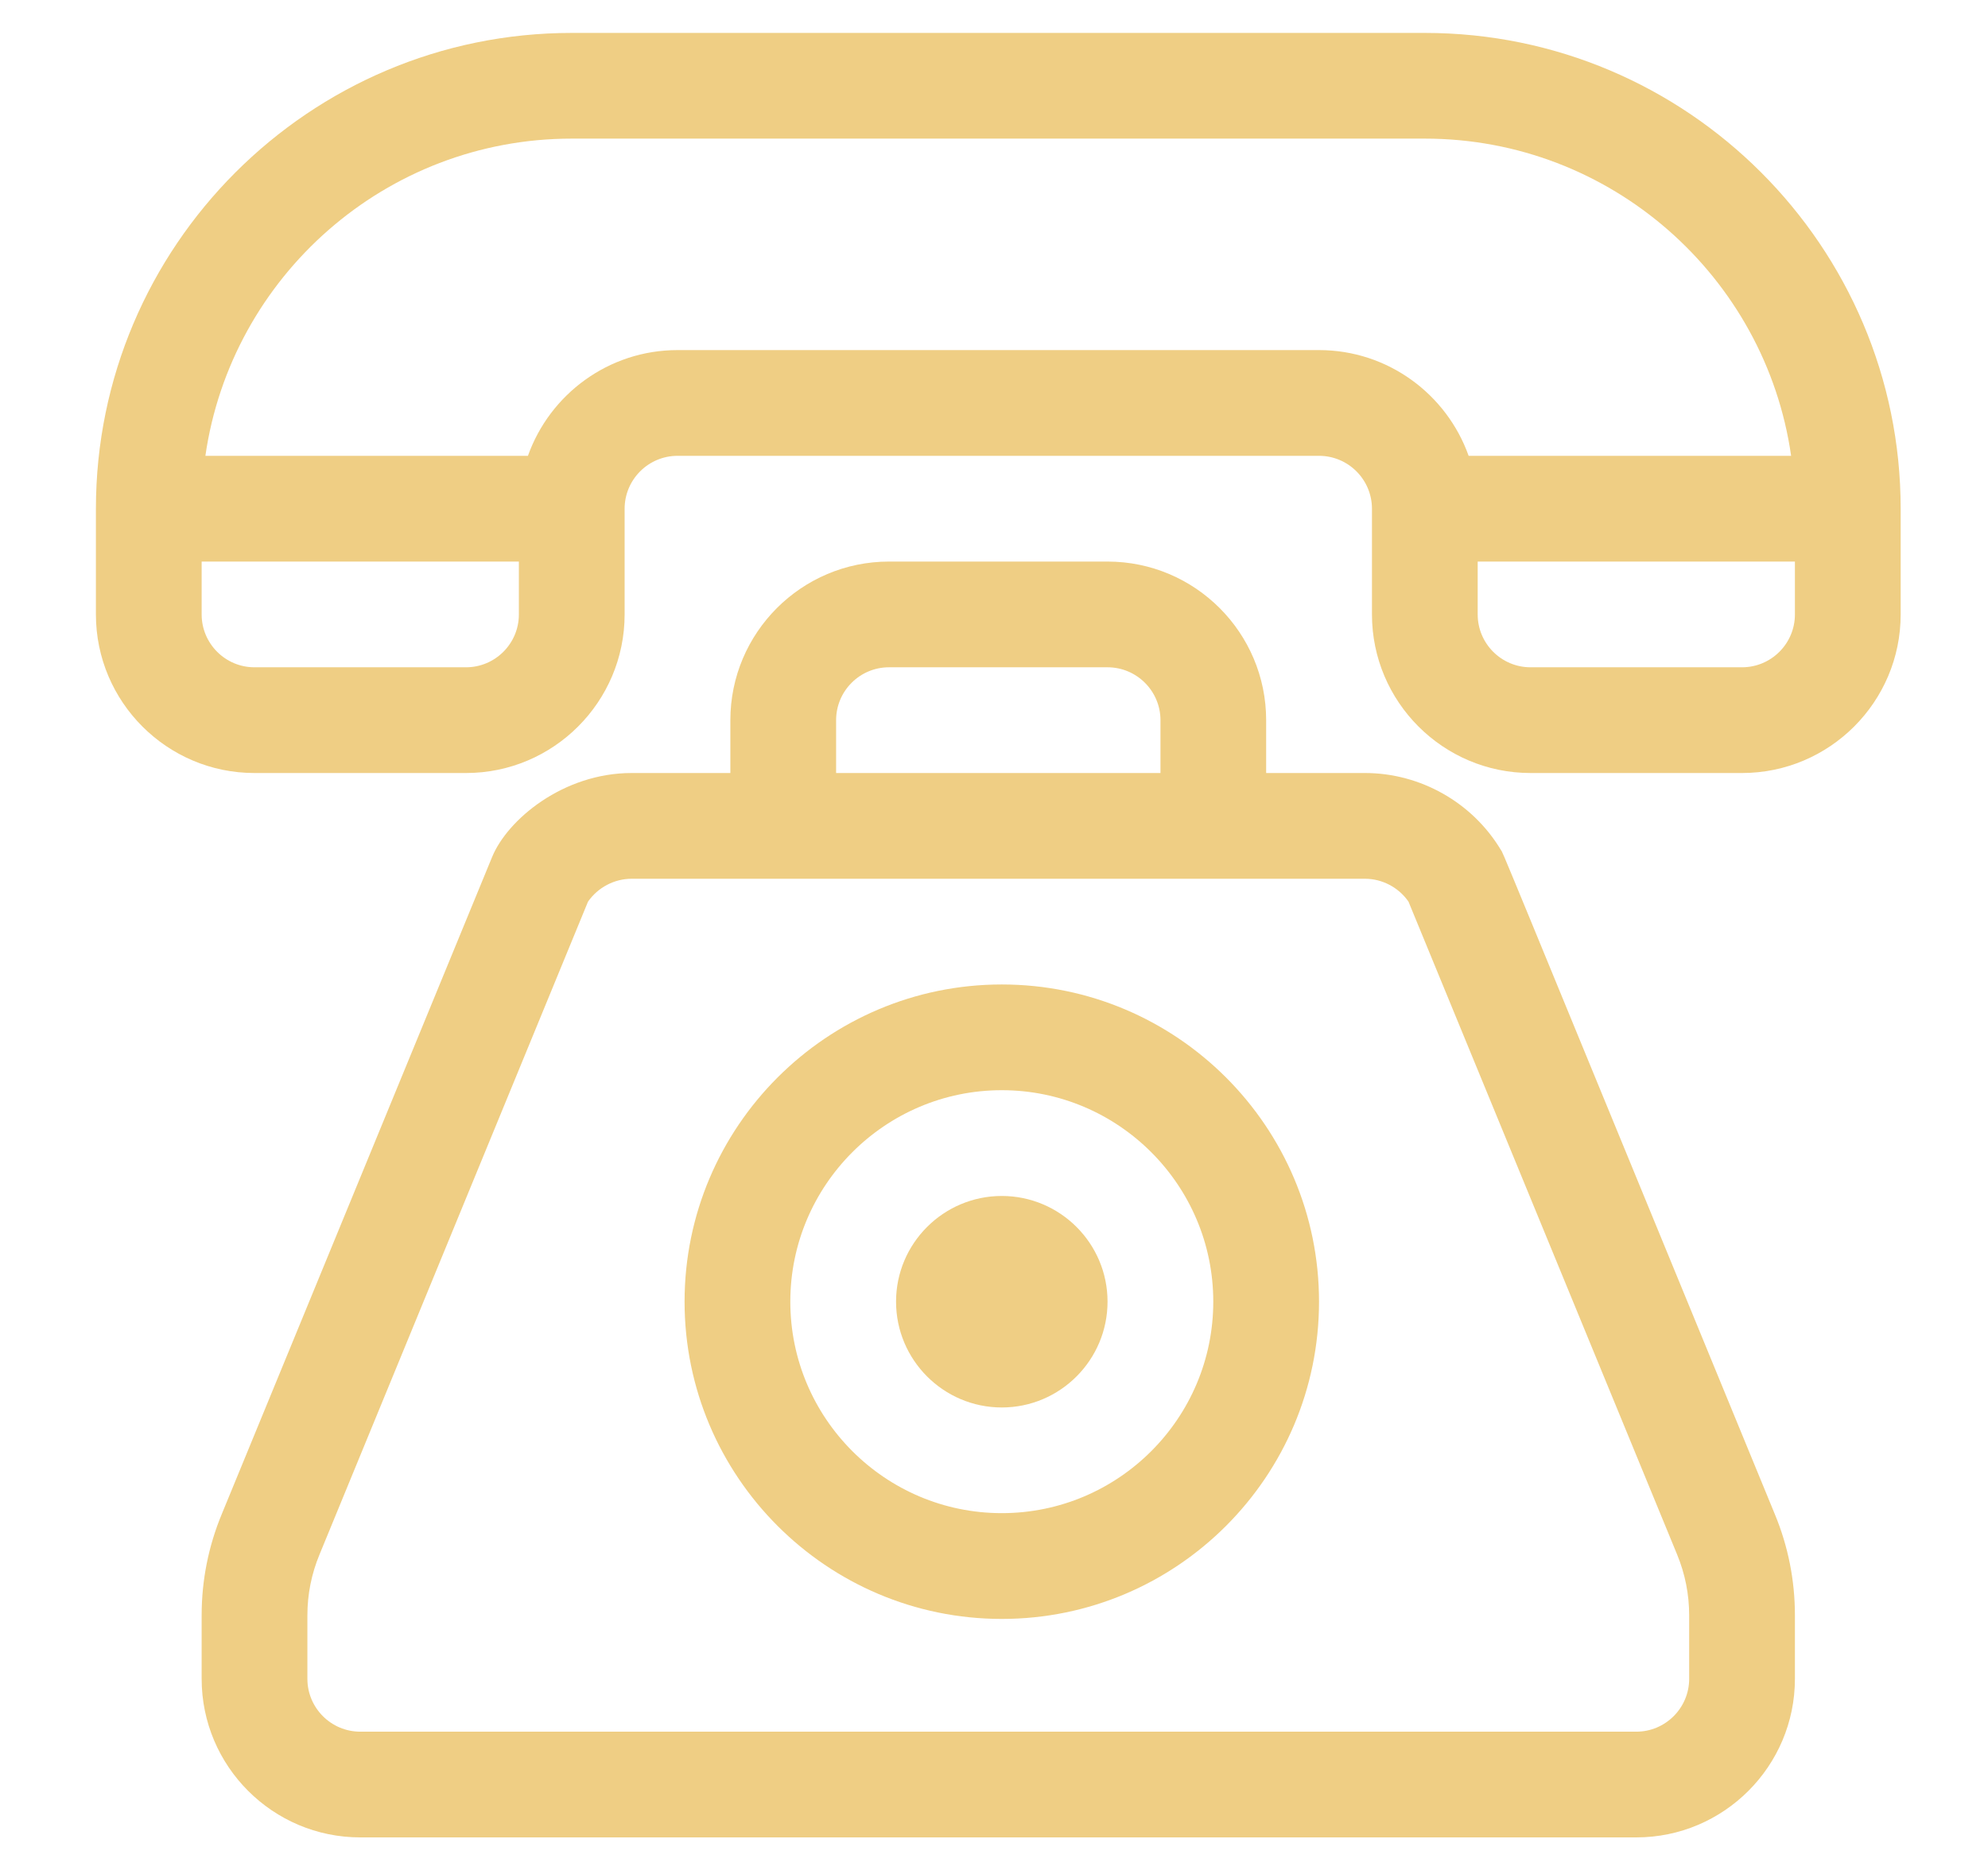 <?xml version="1.0" encoding="utf-8"?>
<!-- Generator: Adobe Illustrator 16.0.0, SVG Export Plug-In . SVG Version: 6.00 Build 0)  -->
<!DOCTYPE svg PUBLIC "-//W3C//DTD SVG 1.1//EN" "http://www.w3.org/Graphics/SVG/1.1/DTD/svg11.dtd">
<svg version="1.1" id="Layer_1" xmlns="http://www.w3.org/2000/svg" xmlns:xlink="http://www.w3.org/1999/xlink" x="0px" y="0px"
	 width="595.281px" height="560.137px" viewBox="0 0 595.281 560.137" enable-background="new 0 0 595.281 560.137"
	 xml:space="preserve">
<path fill="#EFCE84" d="M426.662,9.859H171.186c-78.564,0-142.467,63.928-142.467,142.509v31.646
	c0,26.183,21.295,47.494,47.478,47.494h63.342c26.183,0,47.495-21.313,47.495-47.494v-31.646c0-8.756,7.126-15.856,15.848-15.856
	h192.082c8.739,0,15.851,7.102,15.851,15.856v31.646c0,26.183,21.312,47.494,47.493,47.494h63.311
	c26.216,0,47.511-21.313,47.511-47.494v-31.646C569.128,73.787,505.209,9.859,426.662,9.859 M155.371,184.014
	c0,8.721-7.093,15.831-15.832,15.831H76.197c-8.722,0-15.815-7.11-15.815-15.831v-15.832h94.989V184.014z M394.964,104.848H202.882
	c-20.65,0-38.247,13.244-44.796,31.663H61.502c7.72-53.637,53.959-94.997,109.684-94.997h255.476
	c55.725,0,101.979,41.36,109.667,94.997h-96.567C433.211,118.092,415.615,104.848,394.964,104.848 M537.465,184.014
	c0,8.721-7.092,15.831-15.848,15.831h-63.311c-8.738,0-15.831-7.11-15.831-15.831v-15.832h94.988L537.465,184.014L537.465,184.014z"
	/>
<path fill="#EFCE84" d="M531.425,453.422c-86.232-209.695-81.076-197.344-81.991-198.854c-8.519-14.236-24.129-23.061-40.707-23.061
	h-29.594v-15.814c0-26.199-21.295-47.512-47.495-47.512h-65.447c-26.182,0-47.494,21.313-47.494,47.512v15.814h-29.559
	c-20.498,0-37.195,13.948-41.793,25.181L66.439,453.372c-4.021,9.672-6.058,19.903-6.058,30.391v19.021
	c0,26.182,21.295,47.493,47.512,47.493h382.078c26.183,0,47.494-21.313,47.494-47.493v-19.021
	C537.465,473.275,535.429,463.043,531.425,453.422 M250.36,215.694c0-8.756,7.109-15.849,15.831-15.849h65.447
	c8.724,0,15.851,7.093,15.851,15.849v15.814H250.36V215.694z M505.802,502.784c0,8.722-7.108,15.832-15.831,15.832H107.894
	c-8.756,0-15.849-7.11-15.849-15.832v-19.021c0-6.296,1.222-12.422,3.665-18.292l80.363-195.443
	c2.952-4.241,7.873-6.854,13.065-6.854h219.588c5.176,0,10.097,2.612,13.03,6.854l80.414,195.478
	c2.409,5.836,3.631,11.962,3.631,18.258V502.784z"/>
<path fill="#EFCE84" d="M299.975,294.836c-52.397,0-94.988,42.624-94.988,94.99c0,52.396,42.59,95.021,94.988,95.021
	c52.399,0,94.989-42.624,94.989-95.021C394.964,337.46,352.375,294.836,299.975,294.836 M299.975,453.167
	c-34.919,0-63.326-28.405-63.326-63.342c0-34.889,28.405-63.327,63.326-63.327c34.921,0,63.326,28.438,63.326,63.327
	C363.301,424.761,334.896,453.167,299.975,453.167"/>
<path fill="#EFCE84" d="M299.975,358.178c-17.459,0-31.663,14.202-31.663,31.646c0,17.477,14.203,31.695,31.663,31.695
	c17.461,0,31.663-14.22,31.663-31.695C331.638,372.381,317.436,358.178,299.975,358.178"/>
</svg>
